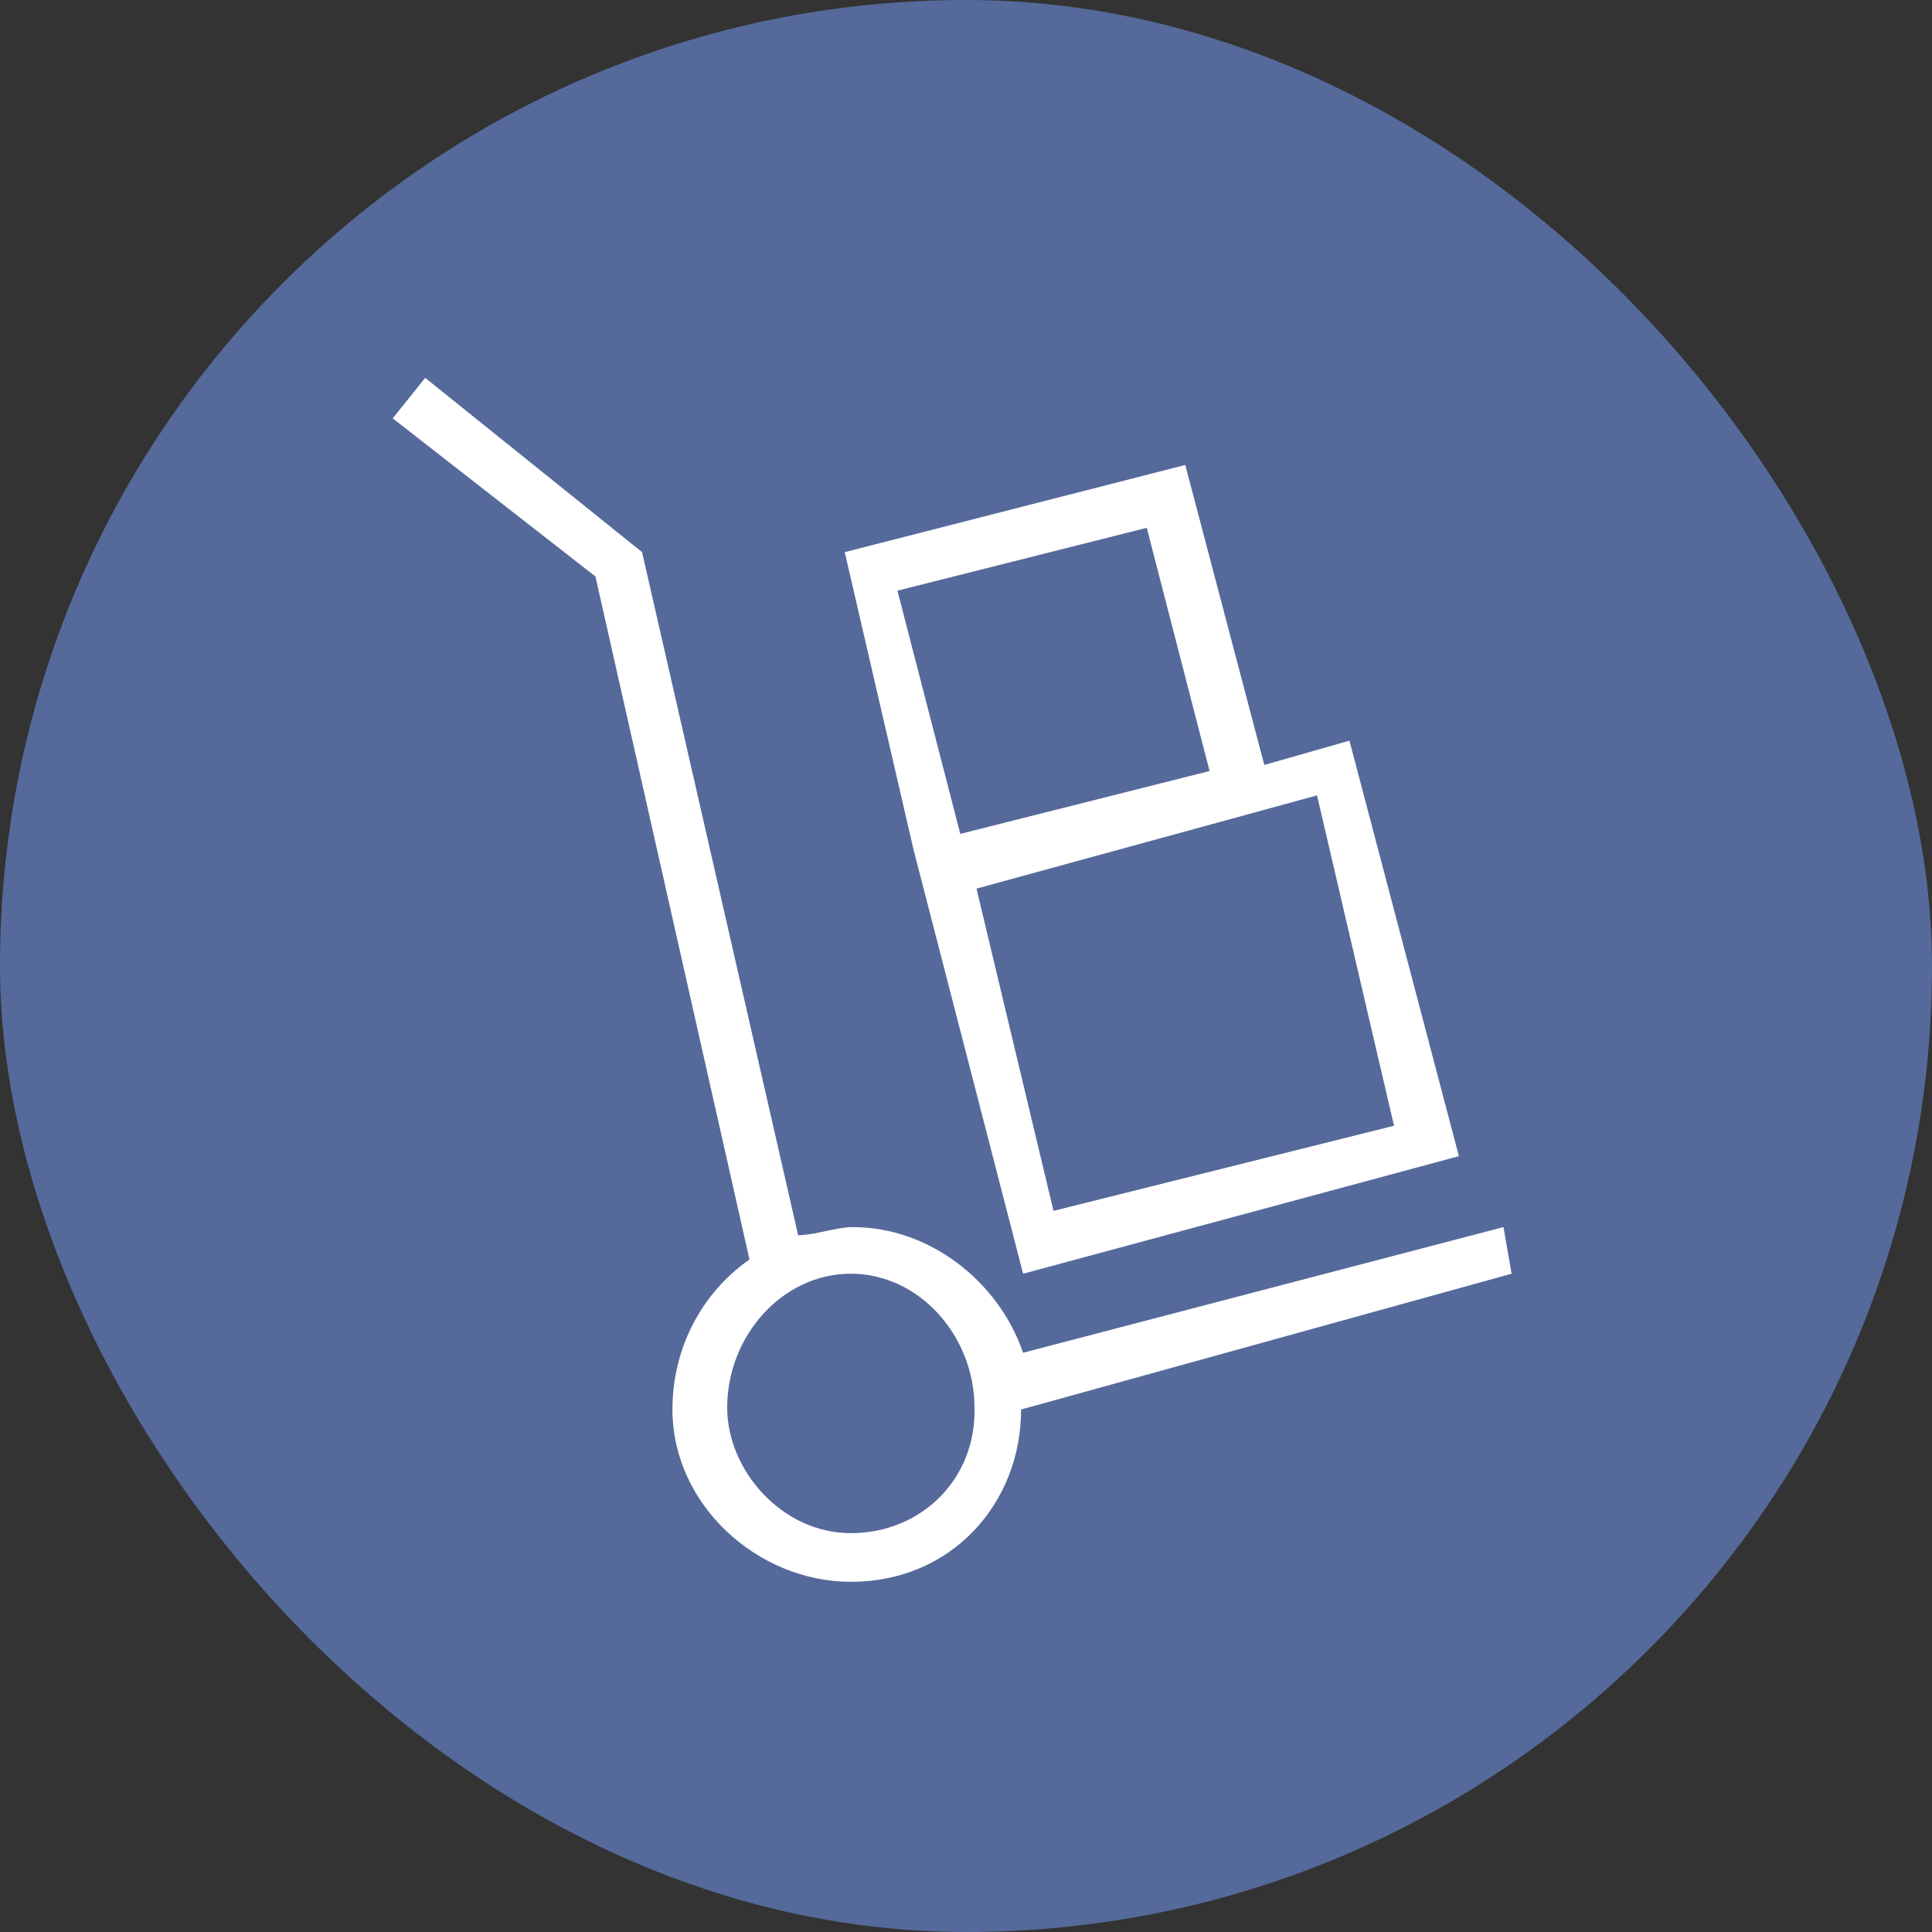<svg width="70" height="70" viewBox="0 0 70 70" fill="none" xmlns="http://www.w3.org/2000/svg">
<rect x="0" y="0" width="70" height="70" fill="#333333" stroke="none"/>
<rect width="70" height="70" rx="35" fill="#556A9B"/>
<path fill-rule="evenodd" clip-rule="evenodd" d="M50.508 40.788C38.171 43.872 38.171 43.872 38.171 43.872C35.38 32.196 35.38 32.196 35.38 32.196C47.718 28.818 47.718 28.818 47.718 28.818L50.508 40.788ZM41.549 19.124C43.825 27.936 43.825 27.936 43.825 27.936C34.793 30.213 34.793 30.213 34.793 30.213C32.516 21.401 32.516 21.401 32.516 21.401L41.549 19.124ZM33.103 30.8C37.069 46.149 37.069 46.149 37.069 46.149C52.858 41.89 52.858 41.89 52.858 41.89C48.893 26.835 48.893 26.835 48.893 26.835C45.808 27.716 45.808 27.716 45.808 27.716C42.944 16.847 42.944 16.847 42.944 16.847C30.607 20.005 30.607 20.005 30.607 20.005C33.103 30.8 33.103 30.8 33.103 30.8ZM30.827 55.549C28.33 55.549 26.347 53.272 26.347 50.996C26.347 48.425 28.33 46.149 30.827 46.149C33.324 46.149 35.307 48.425 35.307 50.996C35.38 53.566 33.397 55.549 30.827 55.549ZM54.768 46.149C54.474 44.46 54.474 44.46 54.474 44.46C37.069 49.013 37.069 49.013 37.069 49.013C36.188 46.443 33.691 44.46 30.9 44.46C30.313 44.46 29.505 44.754 28.918 44.754C23.263 20.005 23.263 20.005 23.263 20.005C15.405 13.69 15.405 13.69 15.405 13.69C14.23 15.158 14.23 15.158 14.23 15.158C21.574 20.887 21.574 20.887 21.574 20.887C27.155 45.635 27.155 45.635 27.155 45.635C25.466 46.81 24.364 48.793 24.364 51.069C24.364 54.521 27.449 57.312 30.827 57.312C34.499 57.312 36.996 54.447 36.996 51.069L54.768 46.149Z" fill="white"/>
</svg>
